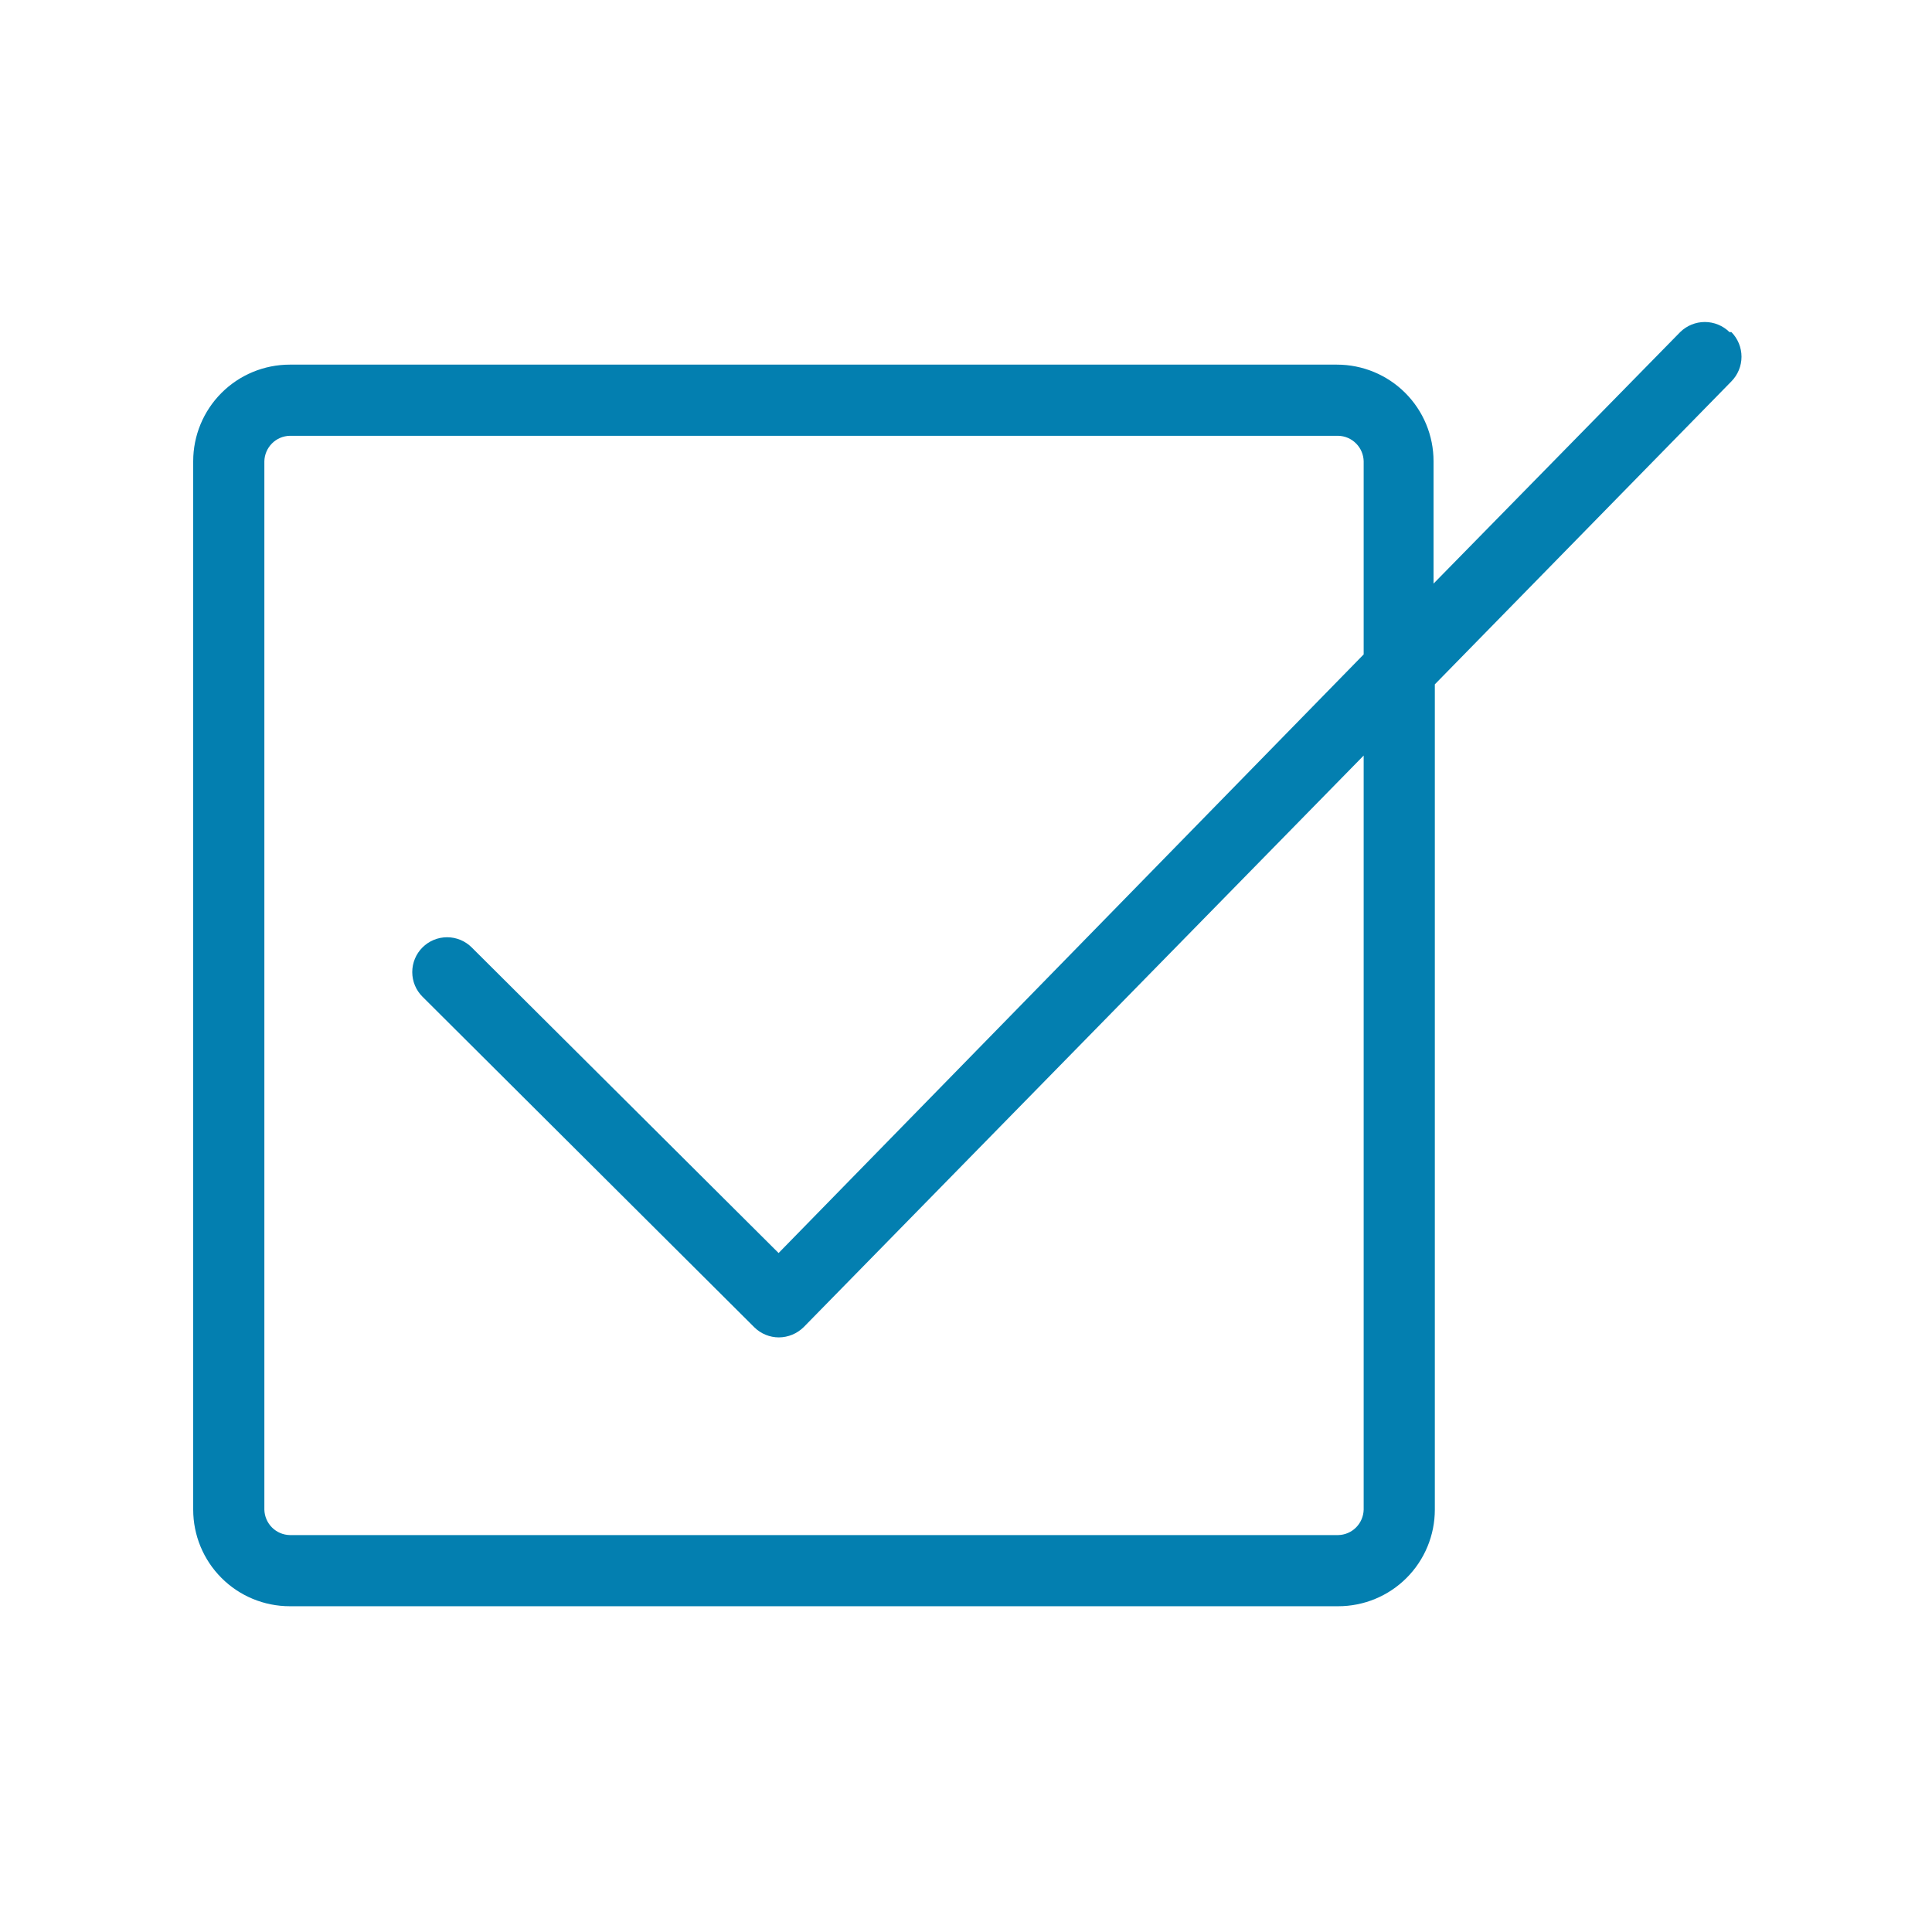 <svg width="60" height="60" viewBox="0 0 60 60" fill="none" xmlns="http://www.w3.org/2000/svg">
<path fill-rule="evenodd" clip-rule="evenodd" d="M42.35 46.883C42.345 47.092 42.26 47.289 42.113 47.437C41.966 47.584 41.768 47.669 41.56 47.673H9C8.792 47.669 8.594 47.584 8.447 47.437C8.3 47.289 8.215 47.092 8.21 46.883V14.323C8.215 14.116 8.3 13.918 8.447 13.771C8.594 13.623 8.792 13.539 9 13.534H41.56C41.768 13.539 41.966 13.623 42.113 13.771C42.26 13.918 42.345 14.116 42.35 14.323V20.323L24.18 38.914L14.65 29.424C14.447 29.221 14.172 29.107 13.885 29.107C13.598 29.107 13.323 29.221 13.12 29.424C12.917 29.626 12.803 29.902 12.803 30.189C12.803 30.476 12.917 30.751 13.12 30.953L23.43 41.224C23.633 41.423 23.906 41.534 24.19 41.534C24.479 41.532 24.755 41.417 24.96 41.214L42.35 23.464V46.883ZM53.71 10.313C53.506 10.113 53.231 10 52.945 10C52.659 10 52.384 10.113 52.18 10.313L44.52 18.124V14.323C44.52 13.528 44.204 12.765 43.641 12.202C43.079 11.64 42.316 11.324 41.52 11.324H9C8.204 11.324 7.441 11.64 6.879 12.202C6.316 12.765 6 13.528 6 14.323V46.883C6 47.679 6.316 48.442 6.879 49.005C7.441 49.568 8.204 49.883 9 49.883H41.56C42.356 49.883 43.119 49.568 43.681 49.005C44.244 48.442 44.56 47.679 44.56 46.883V21.253L53.77 11.844C53.971 11.64 54.084 11.365 54.084 11.079C54.084 10.792 53.971 10.518 53.77 10.313H53.71Z" fill="#037FB0"/>
</svg>
